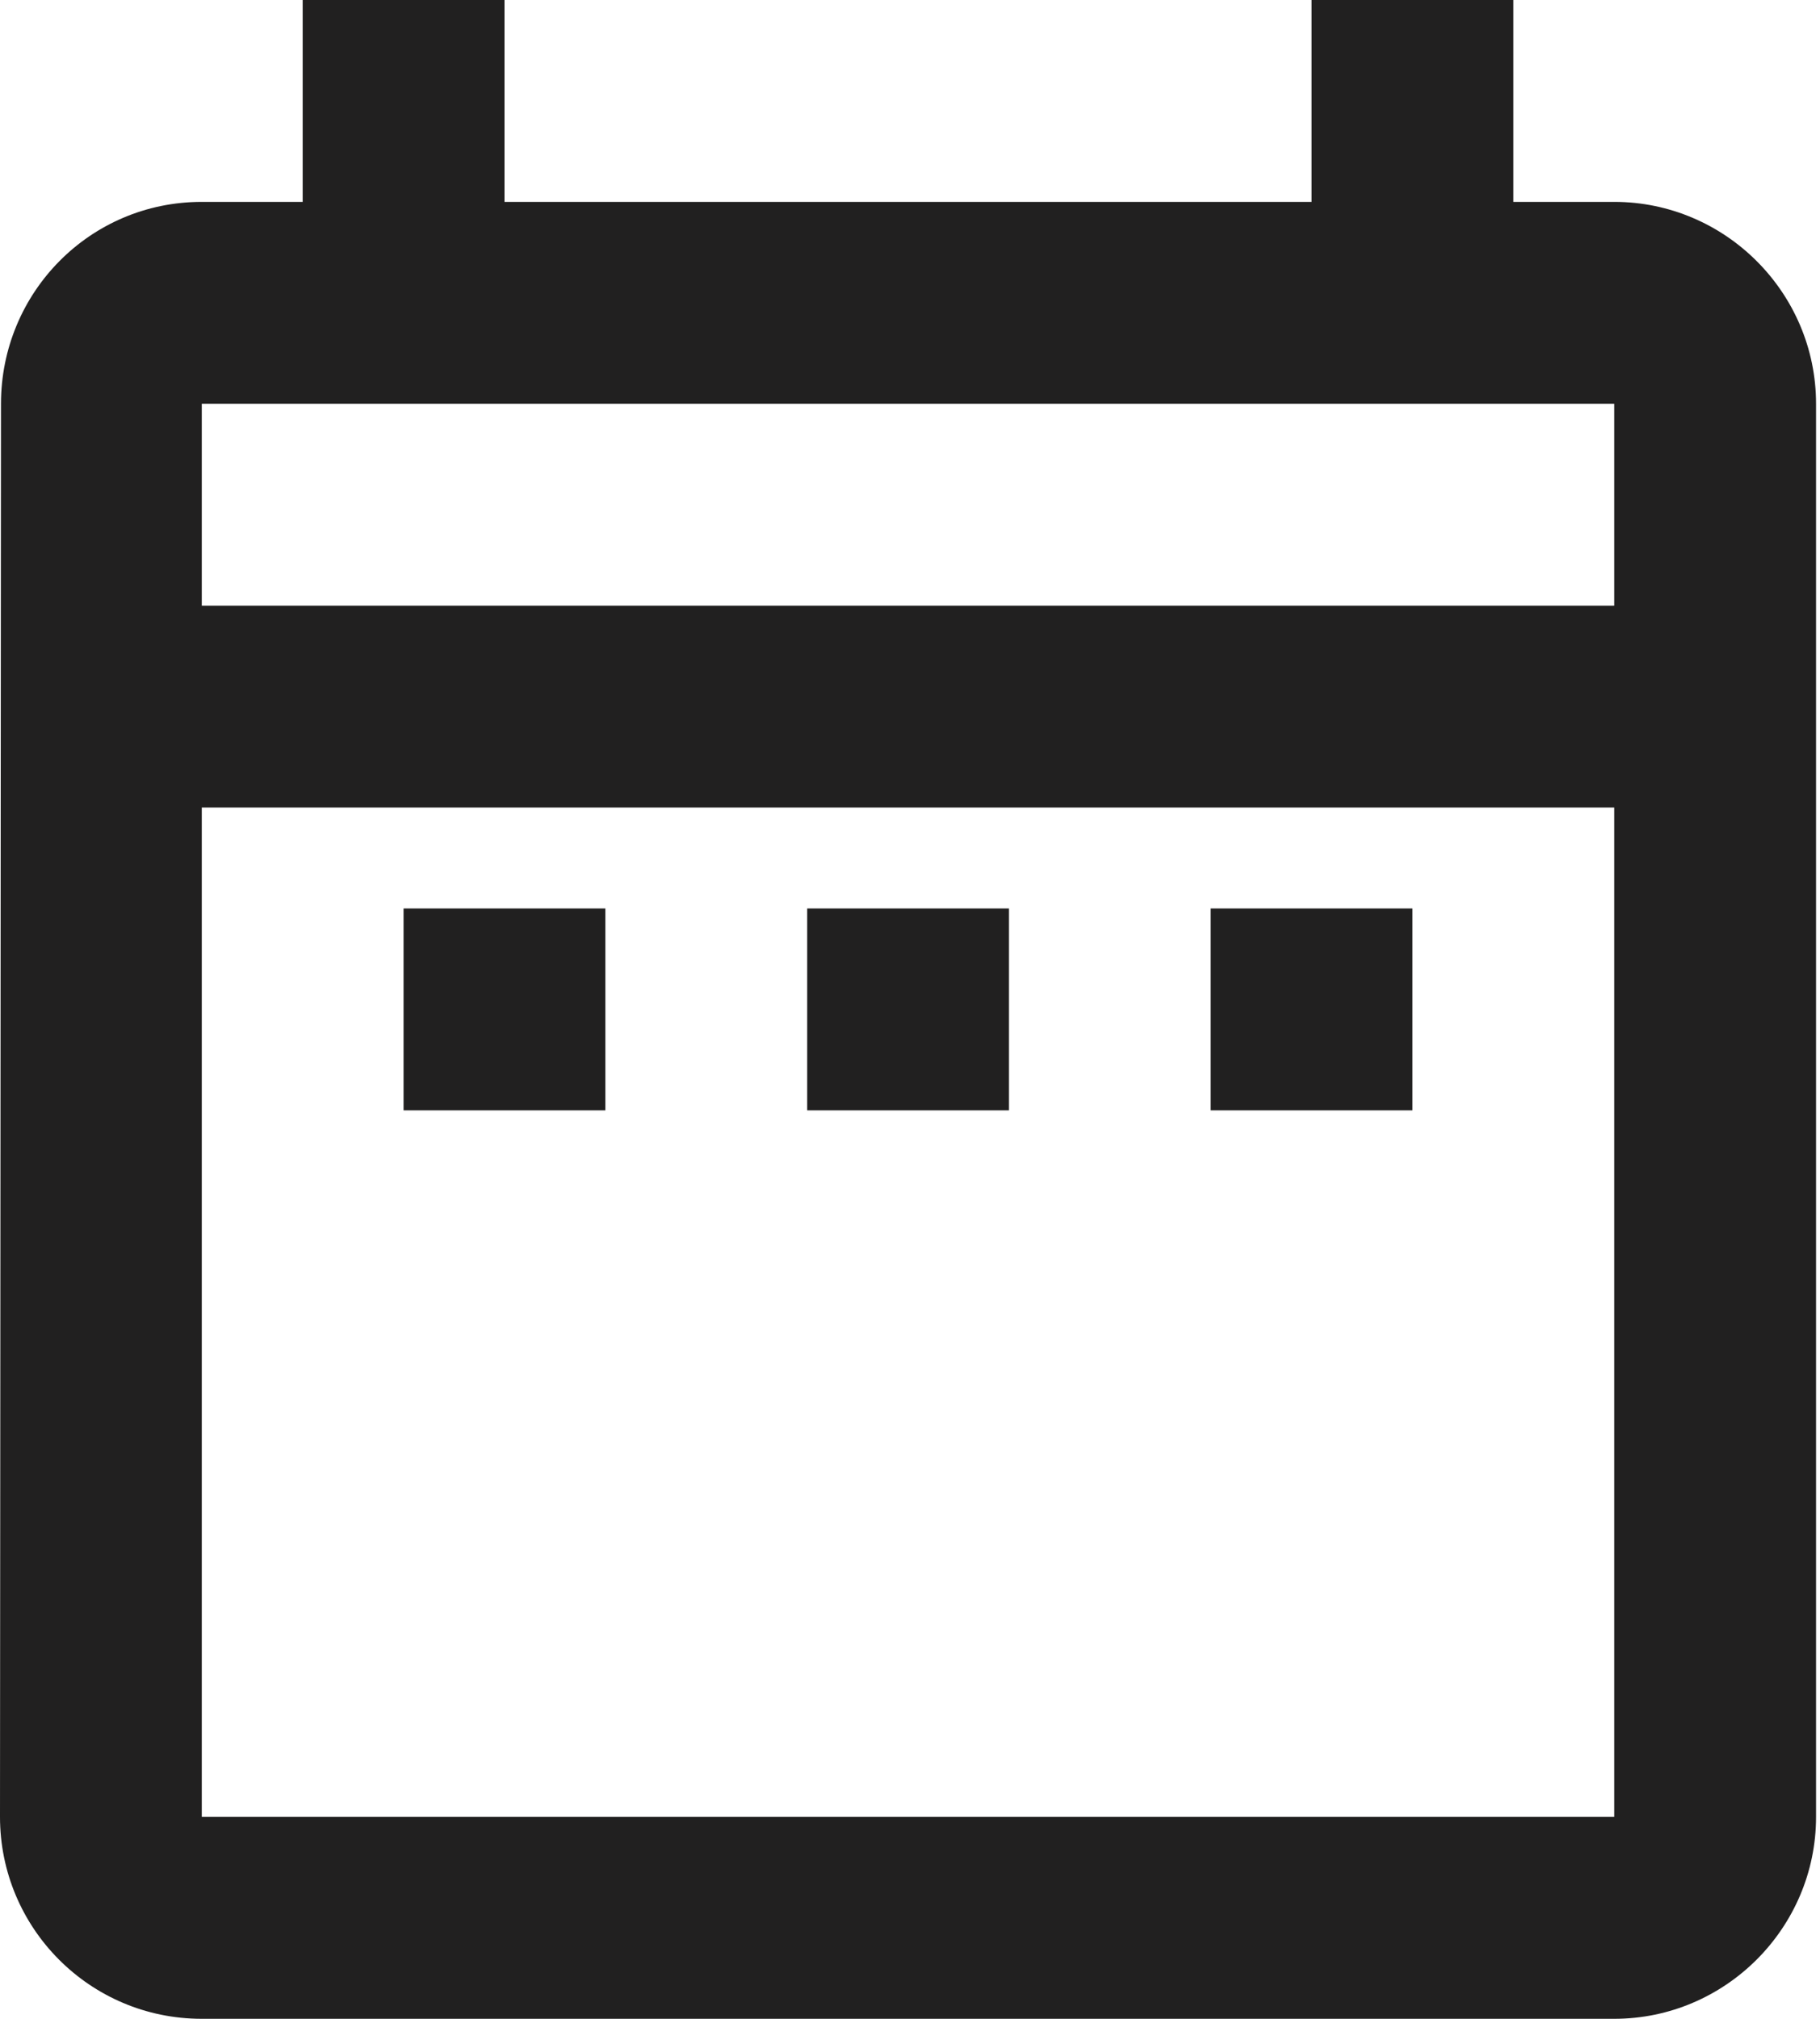 <svg width="46" height="51" viewBox="0 0 46 51" fill="none" xmlns="http://www.w3.org/2000/svg">
<path fill-rule="evenodd" clip-rule="evenodd" d="M45.9 45.9V10.2C45.9 7.395 43.605 5.1 40.8 5.1H38.25V0H33.15V5.1H12.75V0H7.65V5.1H5.1C2.269 5.1 0.025 7.395 0.025 10.2L0 45.9C0 48.705 2.269 51 5.1 51H40.8C43.605 51 45.9 48.705 45.9 45.9ZM15.3 22.95H10.2V28.05H15.3V22.95ZM5.1 15.3H40.8V10.2H5.1V15.3ZM40.8 20.4V45.9H5.1V20.4H40.8ZM30.6 28.05H35.7V22.95H30.6V28.05ZM25.5 28.05H20.4V22.95H25.5V28.05Z" fill="#212020"/>
</svg>
